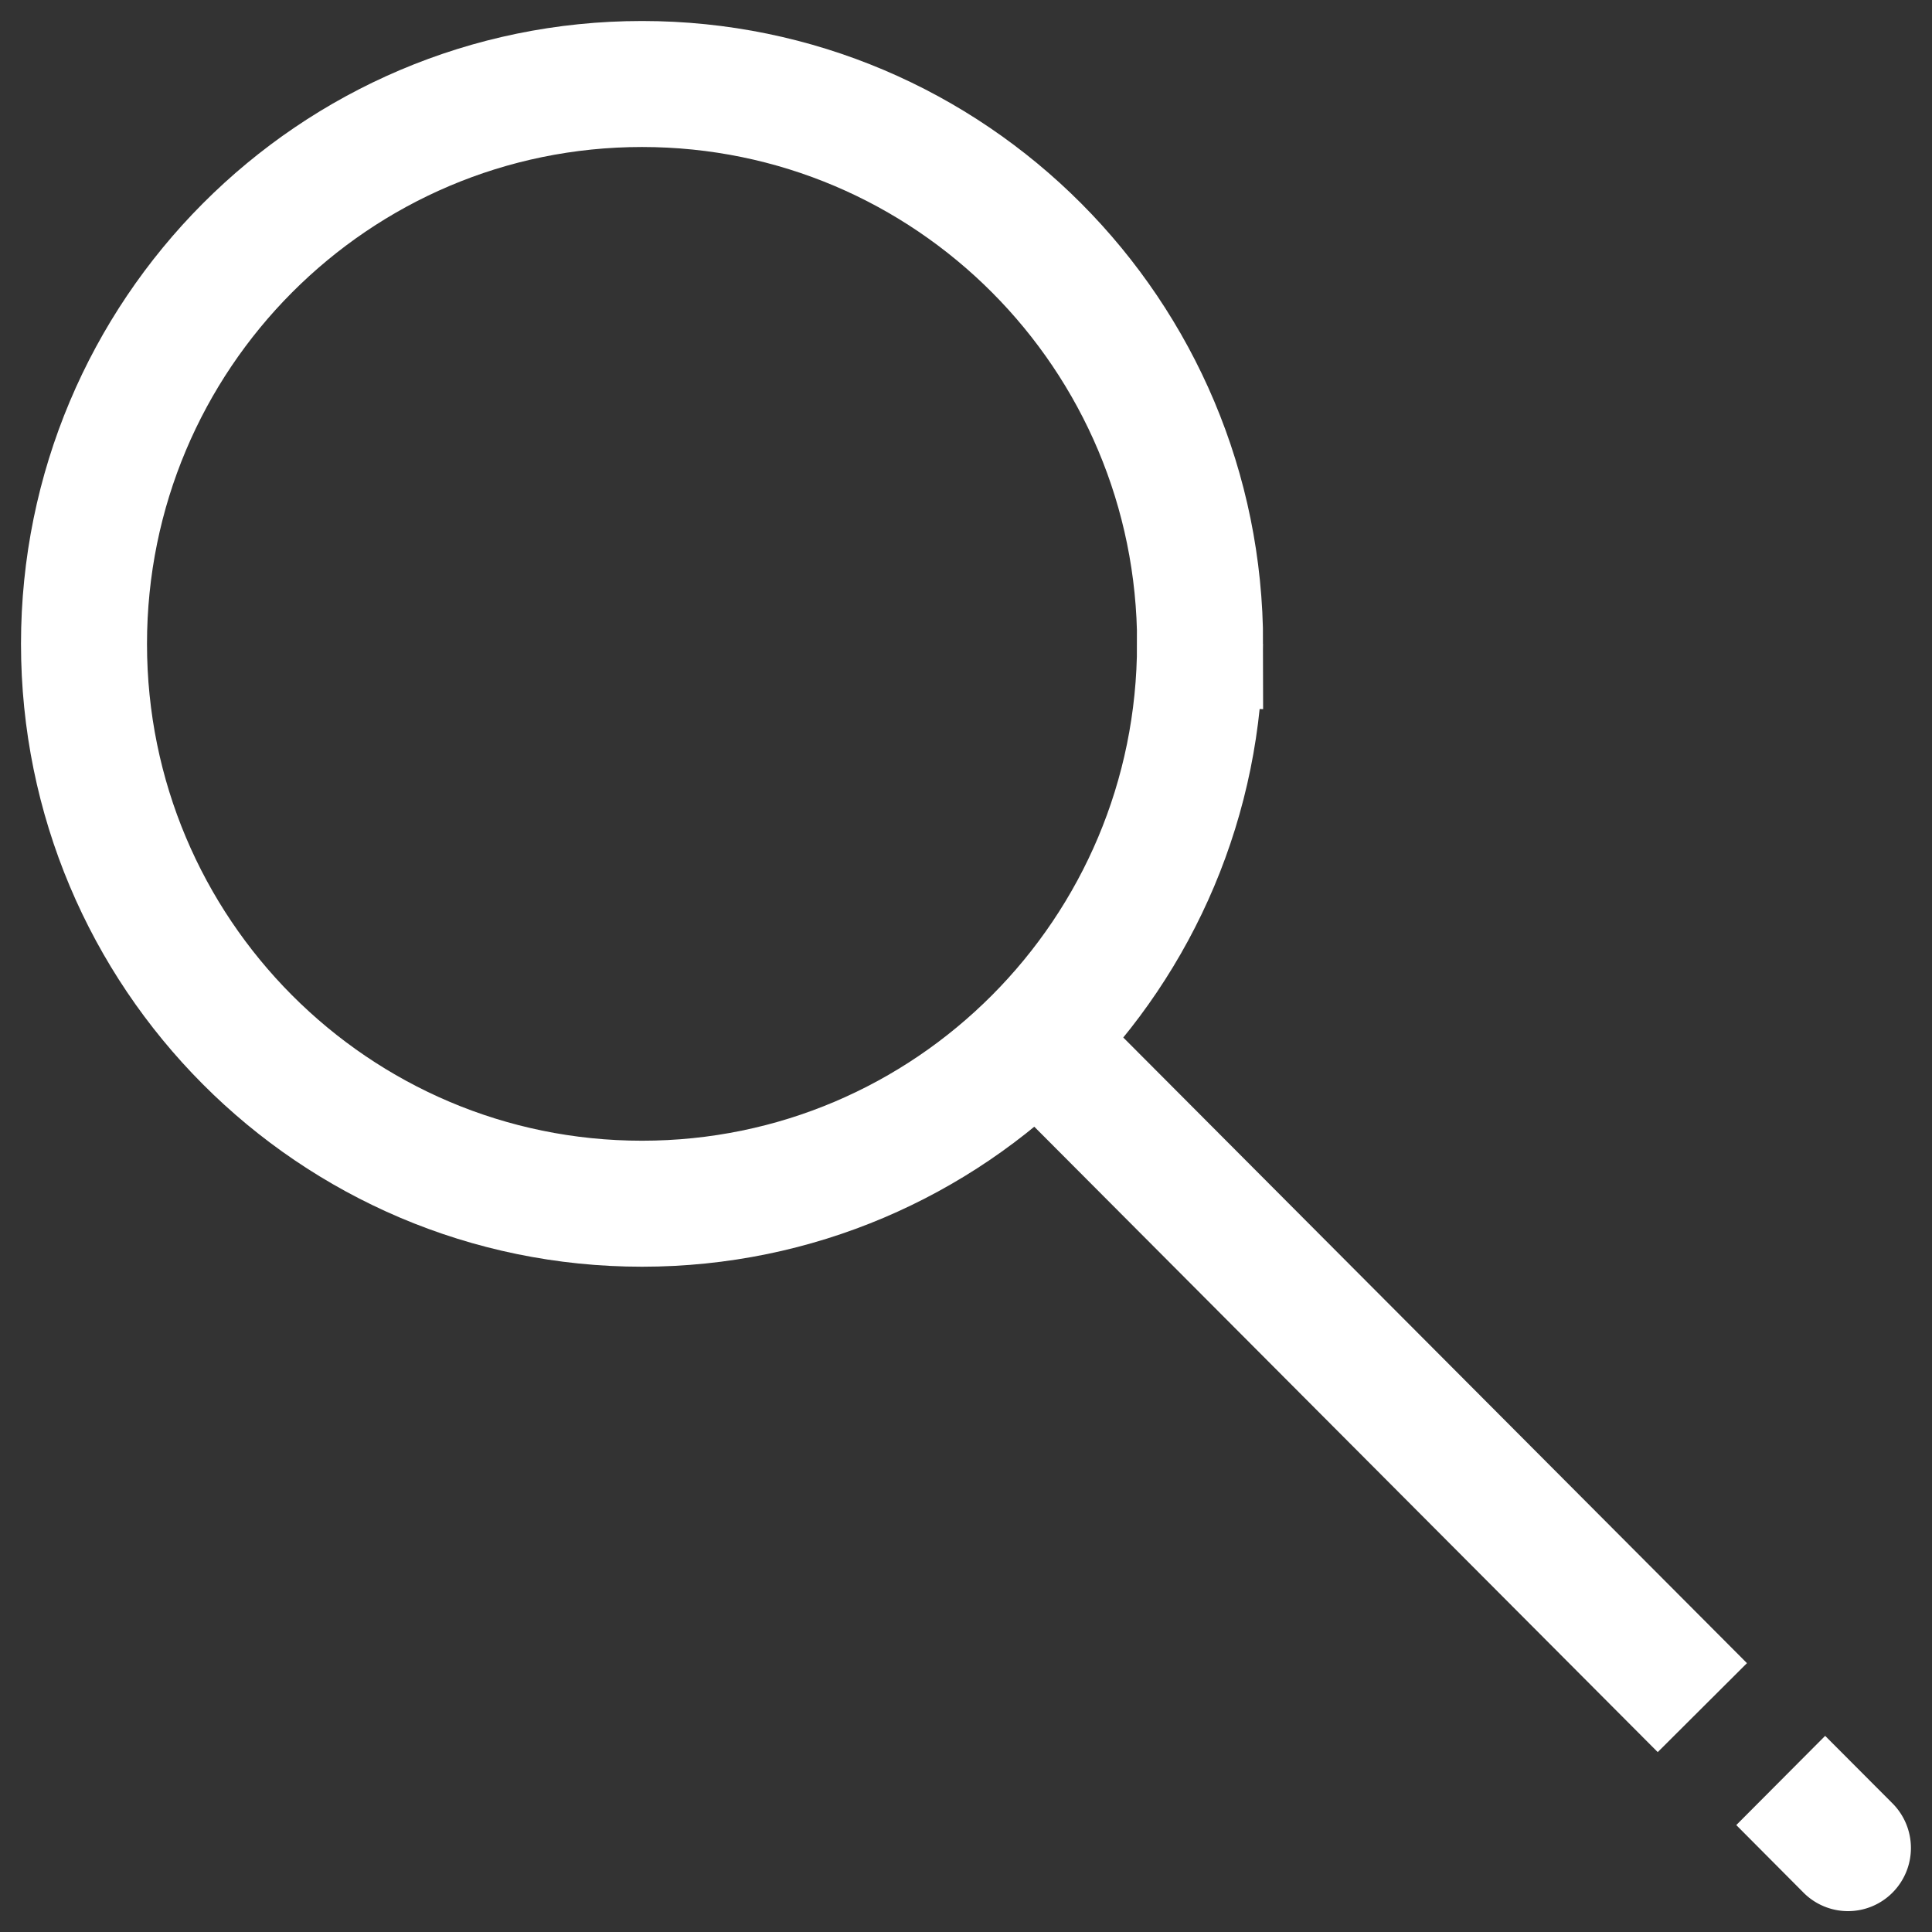 <?xml version="1.0" encoding="UTF-8"?>
<svg class="icon search" xmlns="http://www.w3.org/2000/svg" width="23" height="23" viewBox="0 0 23 23" fill="none"><rect x="0" y="0" width="23" height="23" fill="#333333" stroke="none"/><g clip-path="url(#a)"><path stroke="white" stroke-width="1.5" d="m12.34 12.378 7.926 7.951m-5.98-12.664c0 3.681-2.974 6.665-6.643 6.665S1 11.346 1 7.665 3.974 1 7.643 1c3.67 0 6.644 2.984 6.644 6.665Z"/><path fill="white" d="M21.47 22.531a.747.747 0 0 0 1.06 0 .753.753 0 0 0 0-1.062zm-.8-.804.8.804 1.06-1.062-.802-.804z"/></g><defs><clipPath id="a"><path fill="white" d="M0 0h23v23H0z"/></clipPath></defs></svg>